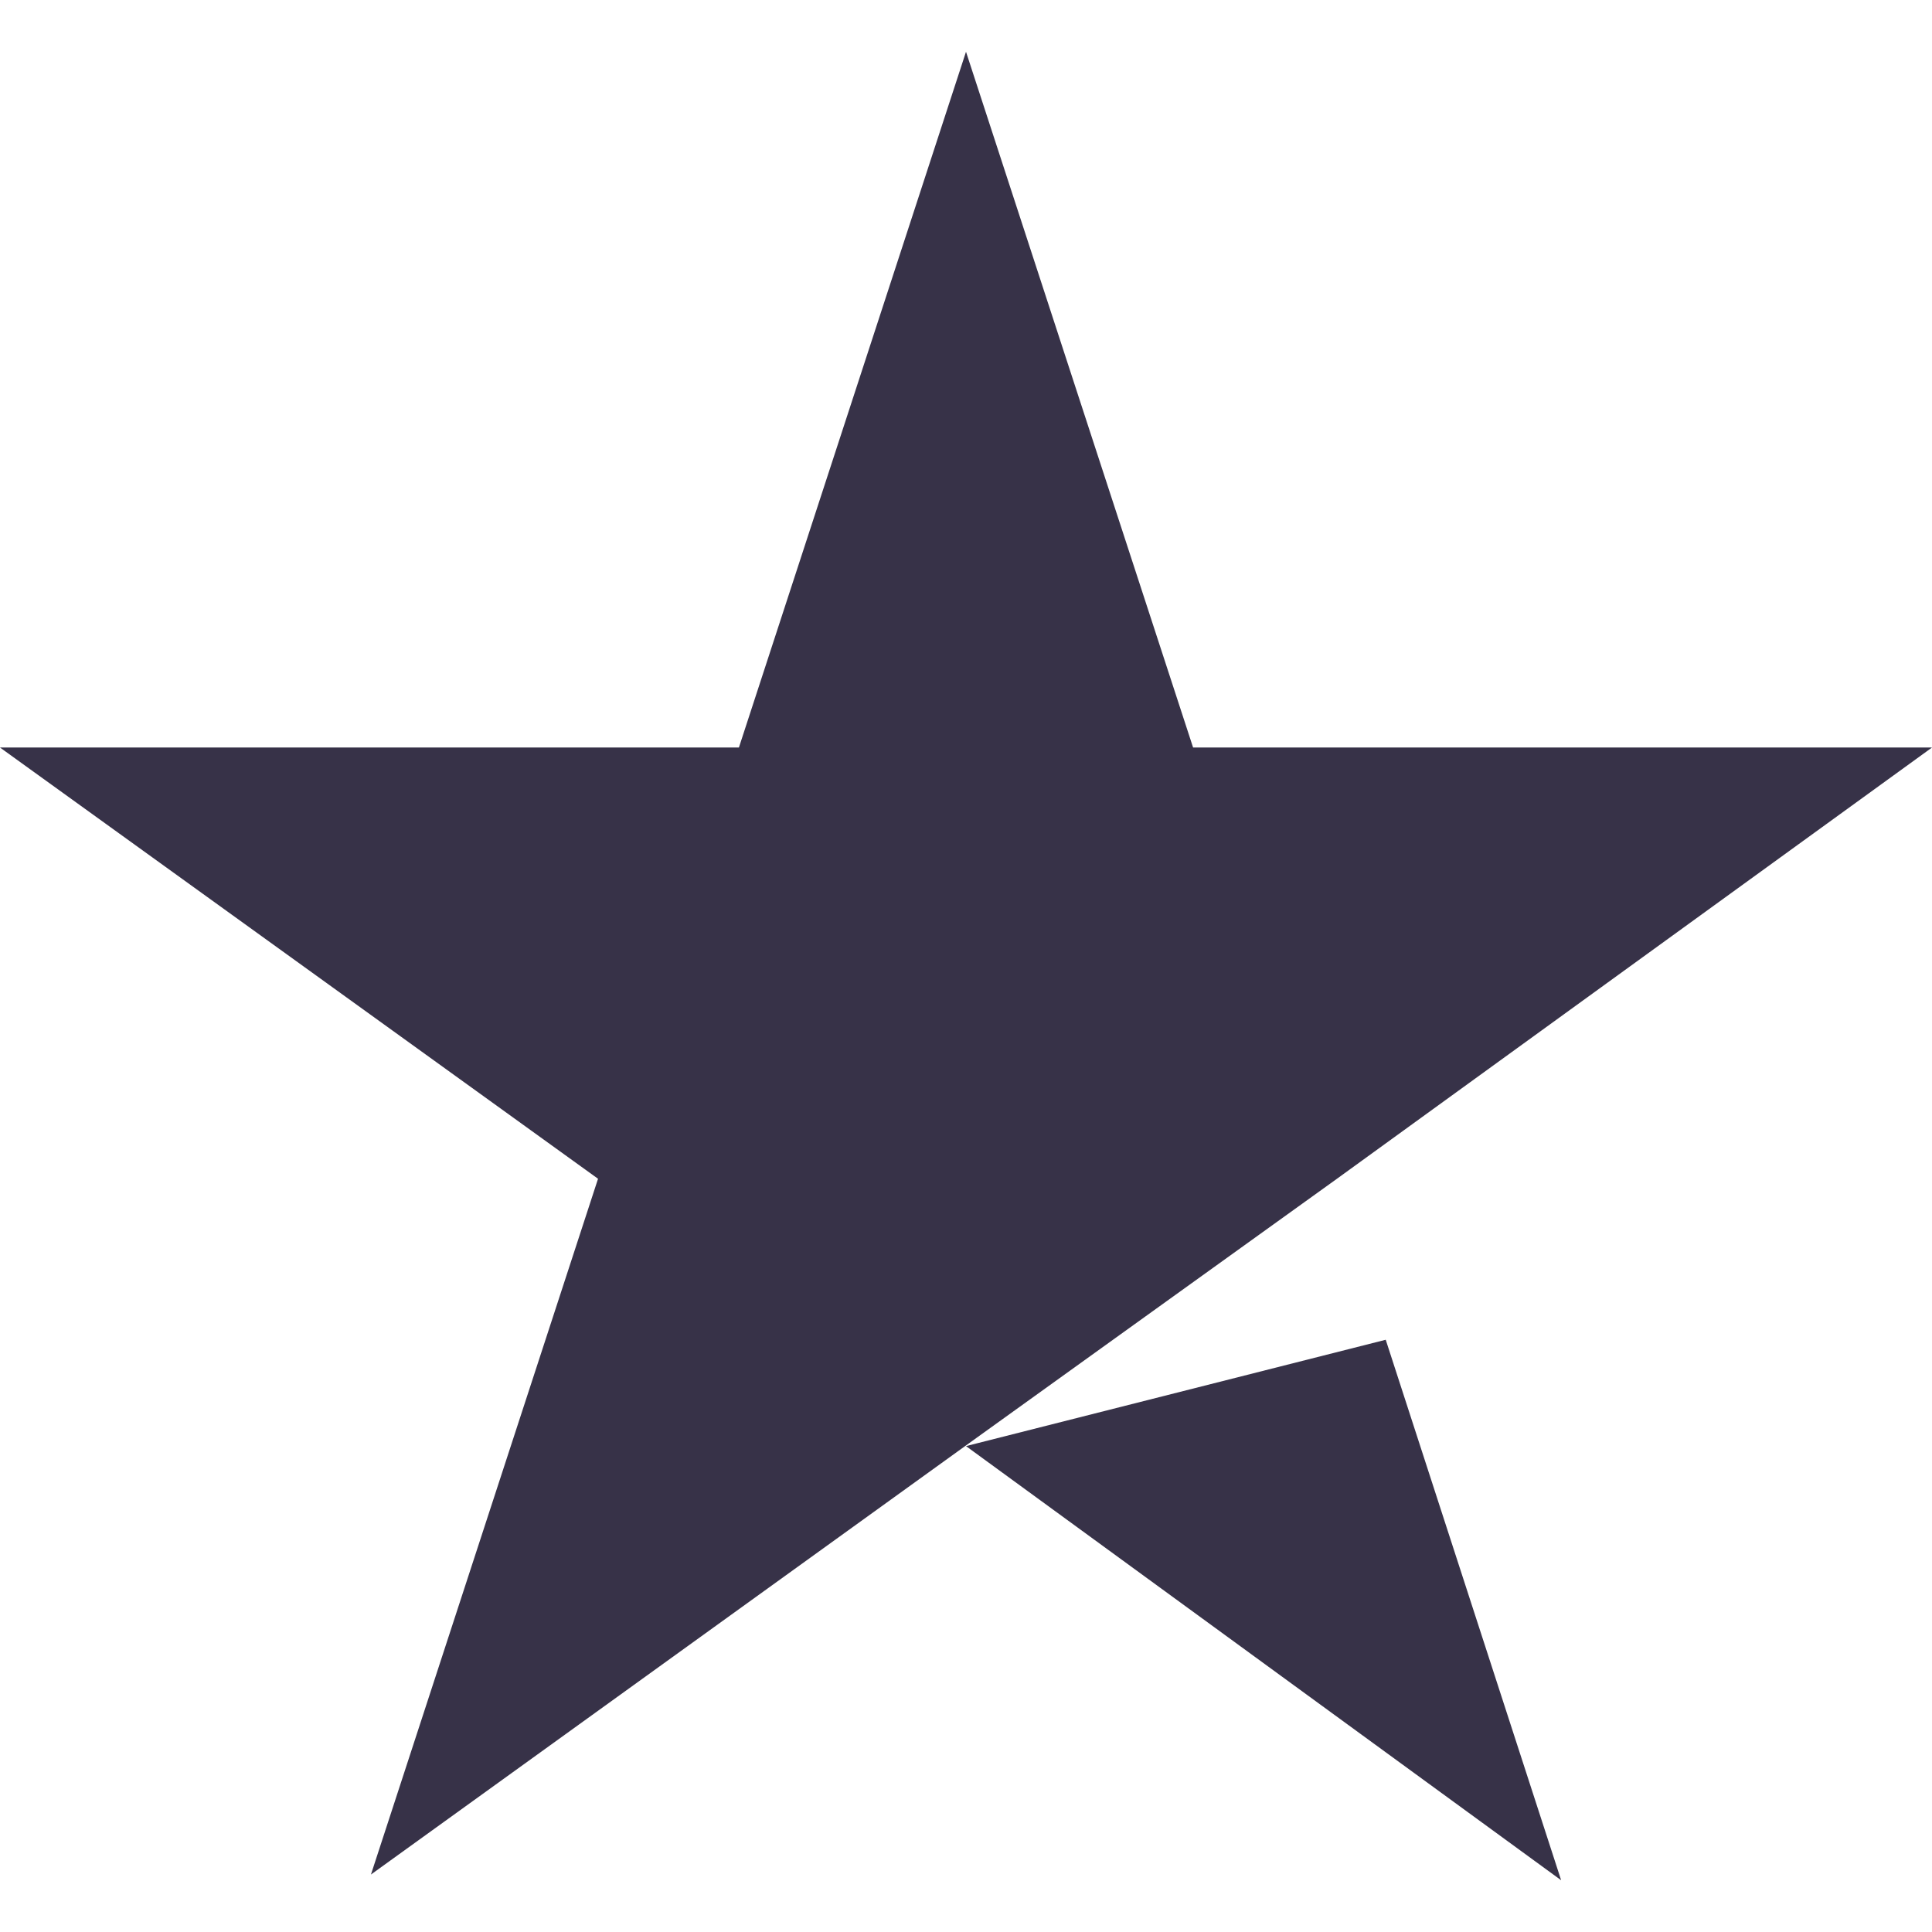 <svg width="24" height="24" viewBox="0 0 24 24" fill="none" xmlns="http://www.w3.org/2000/svg">
<g clip-path="url(#clip0_2111_866)">
<path d="M12 17.964L17.214 16.643L19.393 23.357L12 17.964ZM24 9.286H14.821L12 0.643L9.179 9.286H0L7.429 14.643L4.608 23.286L12.037 17.929L16.608 14.643L24 9.286Z" fill="#373248"/>
</g>
<defs>
<clipPath id="clip0_2111_866">
<rect width="24" height="24" fill="white"/>
</clipPath>
</defs>
</svg>
